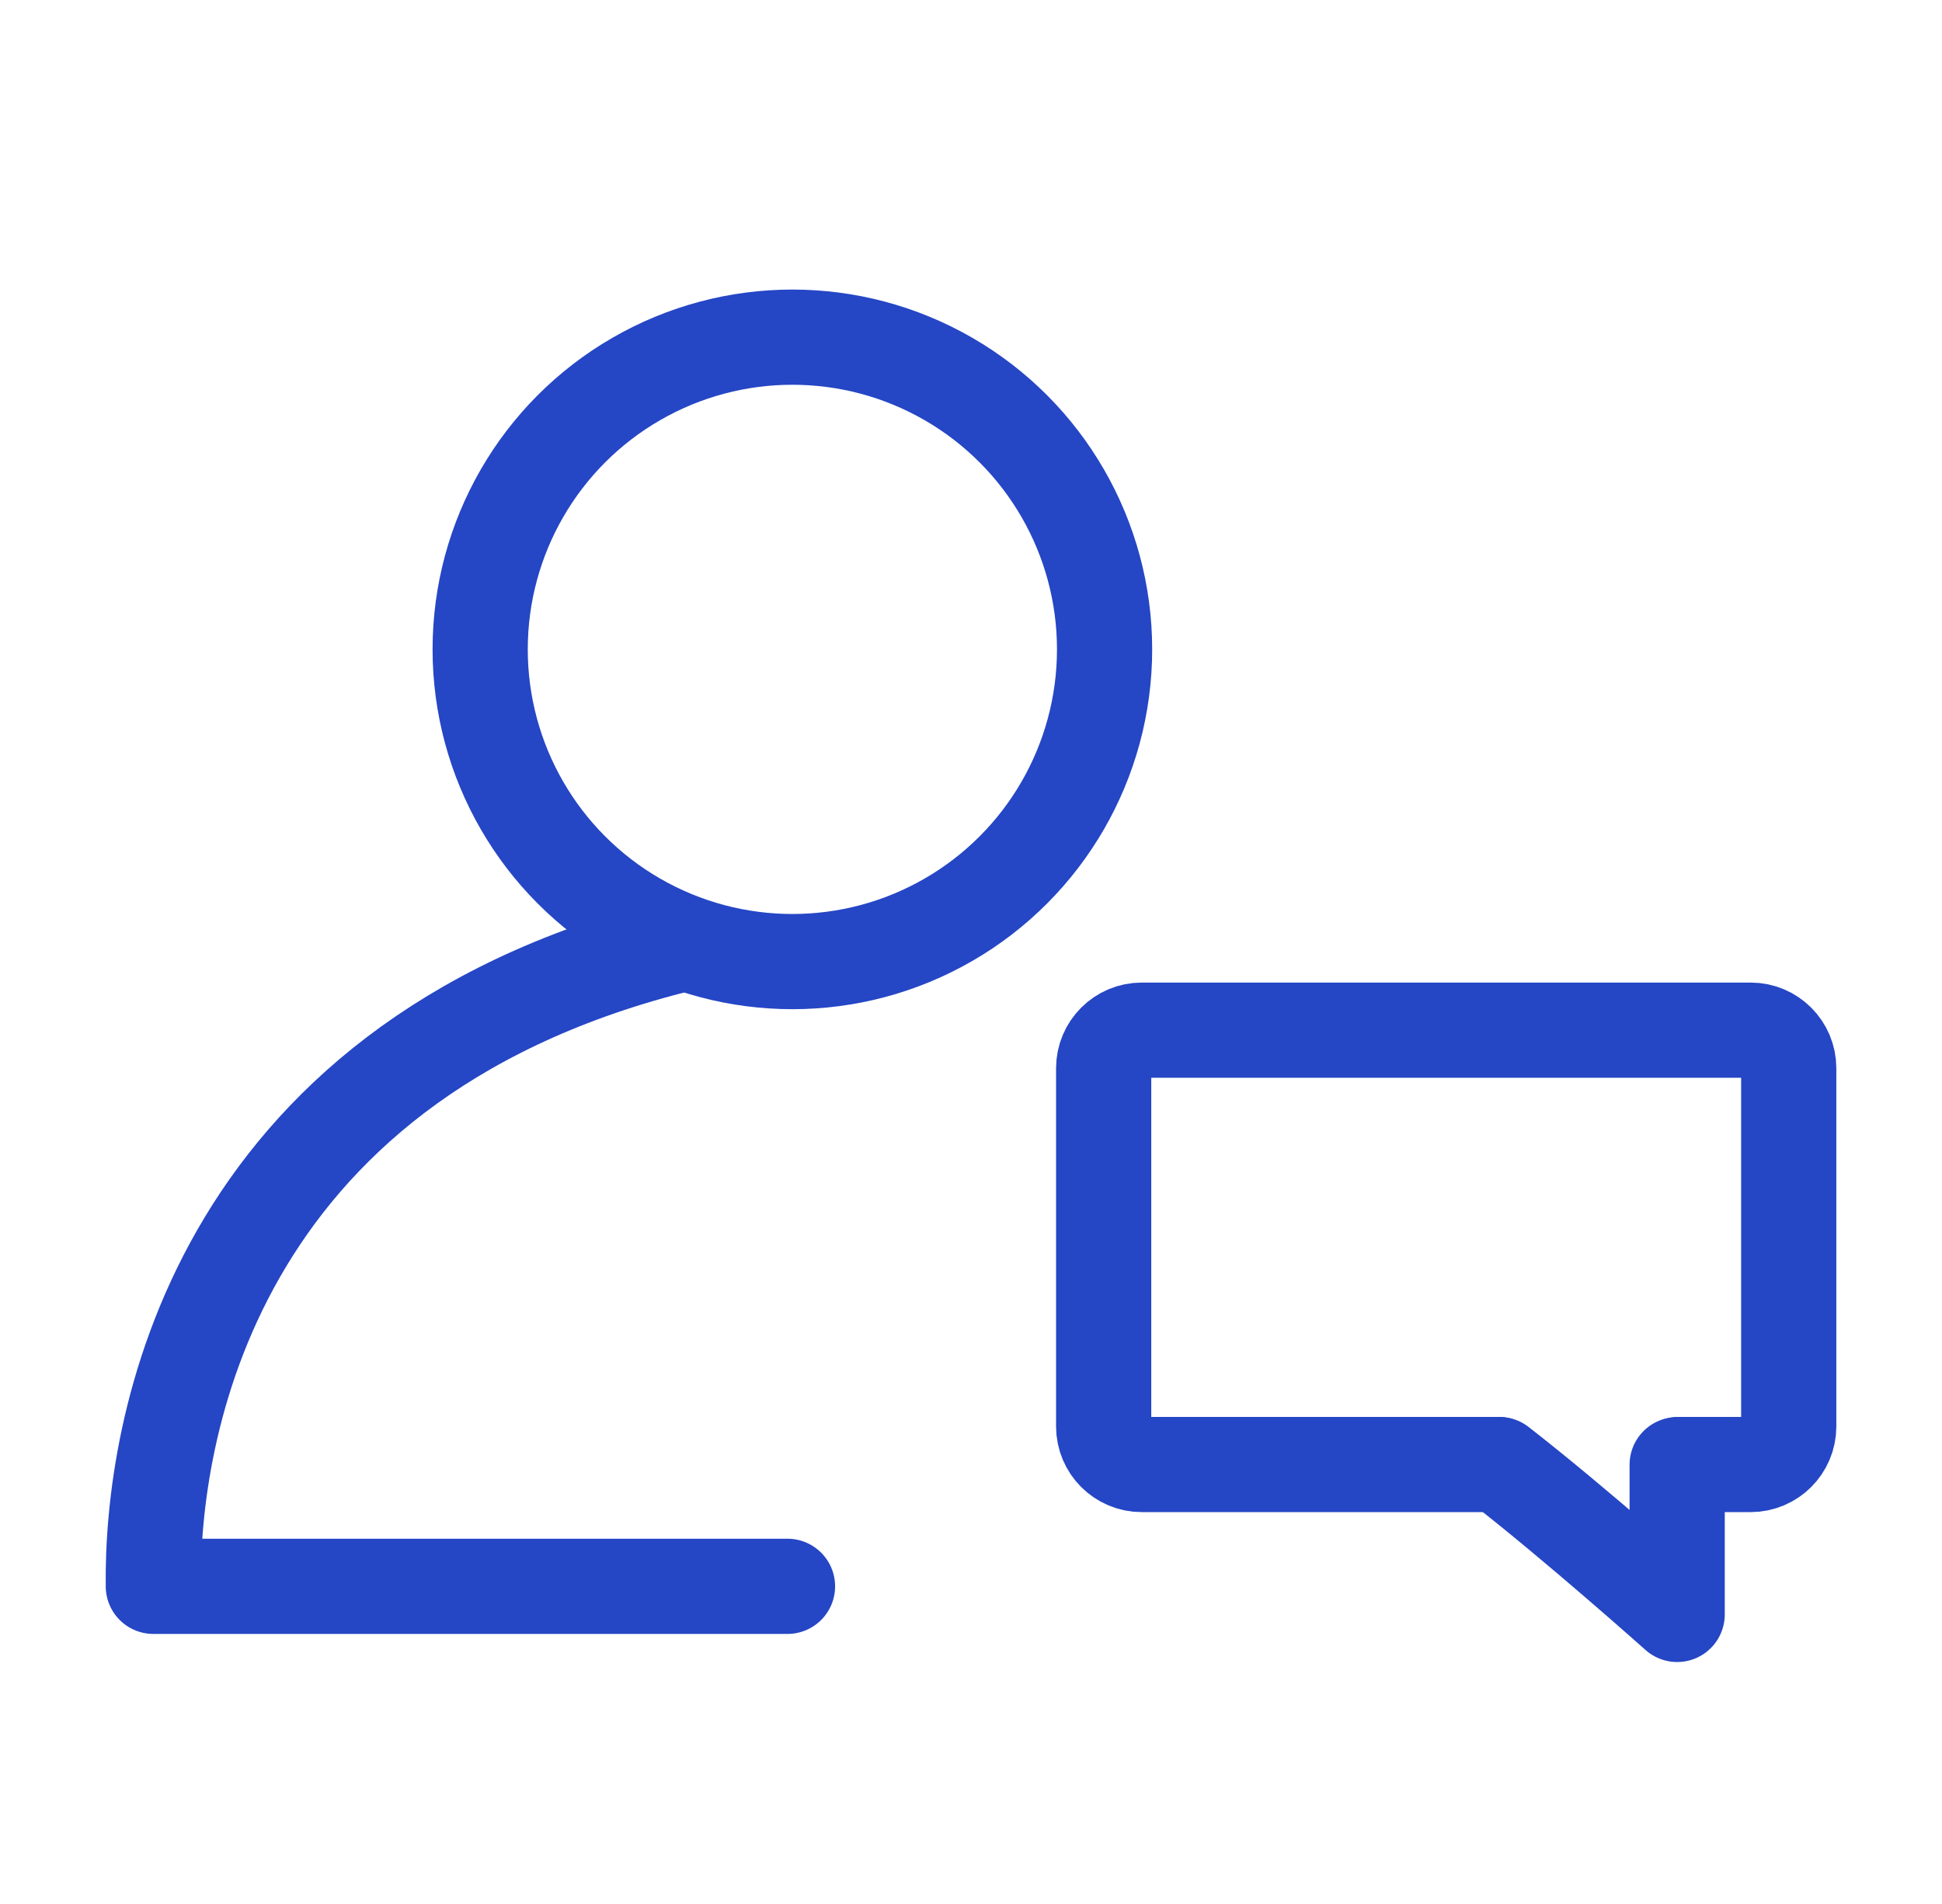 <svg width="51" height="50" viewBox="0 0 51 50" fill="none" xmlns="http://www.w3.org/2000/svg">
<circle cx="20.809" cy="17.053" r="8.199" stroke="#2546C5" stroke-width="2.5"/>
<path d="M20.681 41.658H4.027C3.973 37.633 5.518 27.971 17.64 24.857" stroke="#2546C5" stroke-width="2.5" stroke-linecap="round" stroke-linejoin="round"/>
<path d="M39.353 38.459H29.984C29.432 38.459 28.984 38.011 28.984 37.459L28.984 28.053C28.984 27.501 29.432 27.053 29.984 27.053H45.975C46.527 27.053 46.975 27.501 46.975 28.053L46.975 37.459C46.975 38.011 46.527 38.459 45.975 38.459H44.083" stroke="#2546C5" stroke-width="2.5" stroke-linecap="round"/>
<path d="M44.045 38.465V42.396C44.045 42.396 41.355 39.996 39.377 38.461" stroke="#2546C5" stroke-width="2.5" stroke-linecap="round" stroke-linejoin="round"/>
</svg>
